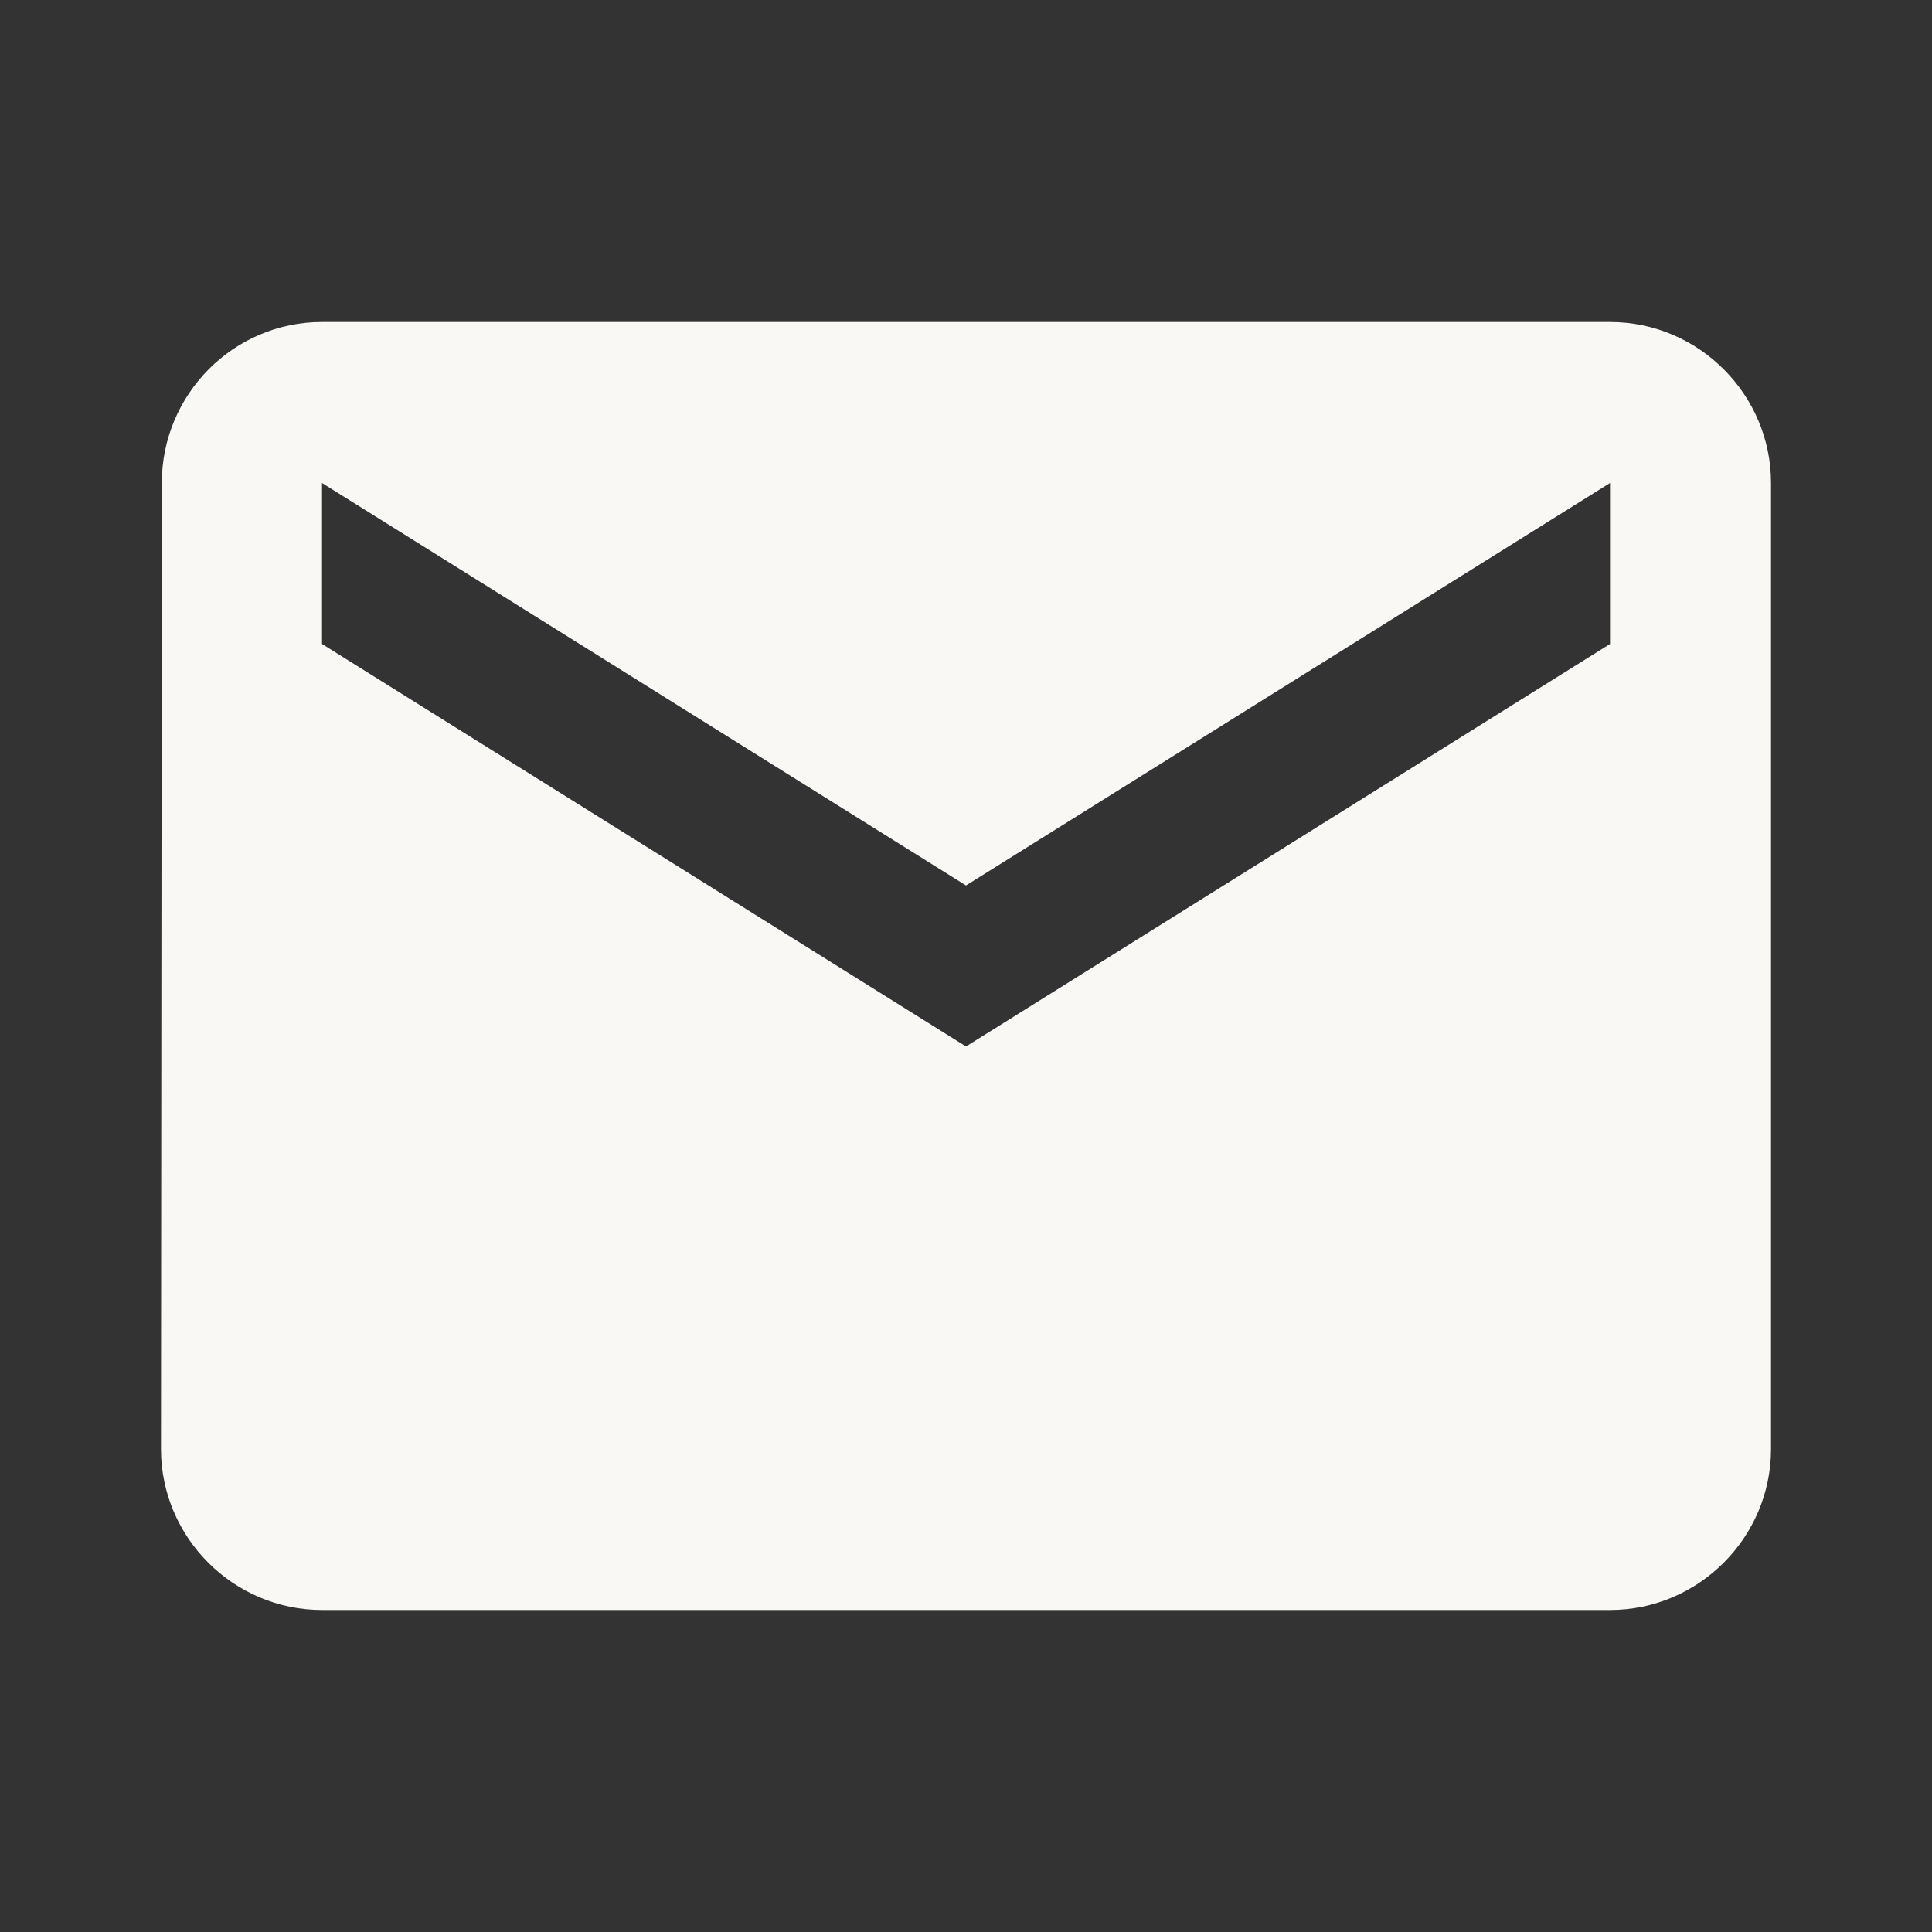 <svg xmlns="http://www.w3.org/2000/svg" width="40" height="40" viewBox="0 0 40 40" fill="none"><rect x="0" y="0" width="40" height="40" fill="#333333" stroke="none"/><g clip-path="url(#clip0_11_291)"><path d="M33.334 6.667H6.667C4.833 6.667 3.35 8.166 3.35 10L3.333 30C3.333 31.833 4.833 33.333 6.667 33.333H33.334C35.167 33.333 36.667 31.833 36.667 30V10C36.667 8.166 35.167 6.667 33.334 6.667ZM33.334 13.333L20 21.666L6.667 13.333V10L20 18.333L33.334 10V13.333Z" fill="#FAF8F4"></path></g><defs><clipPath id="clip0_11_291"><rect width="40" height="40" fill="white"></rect></clipPath></defs></svg>